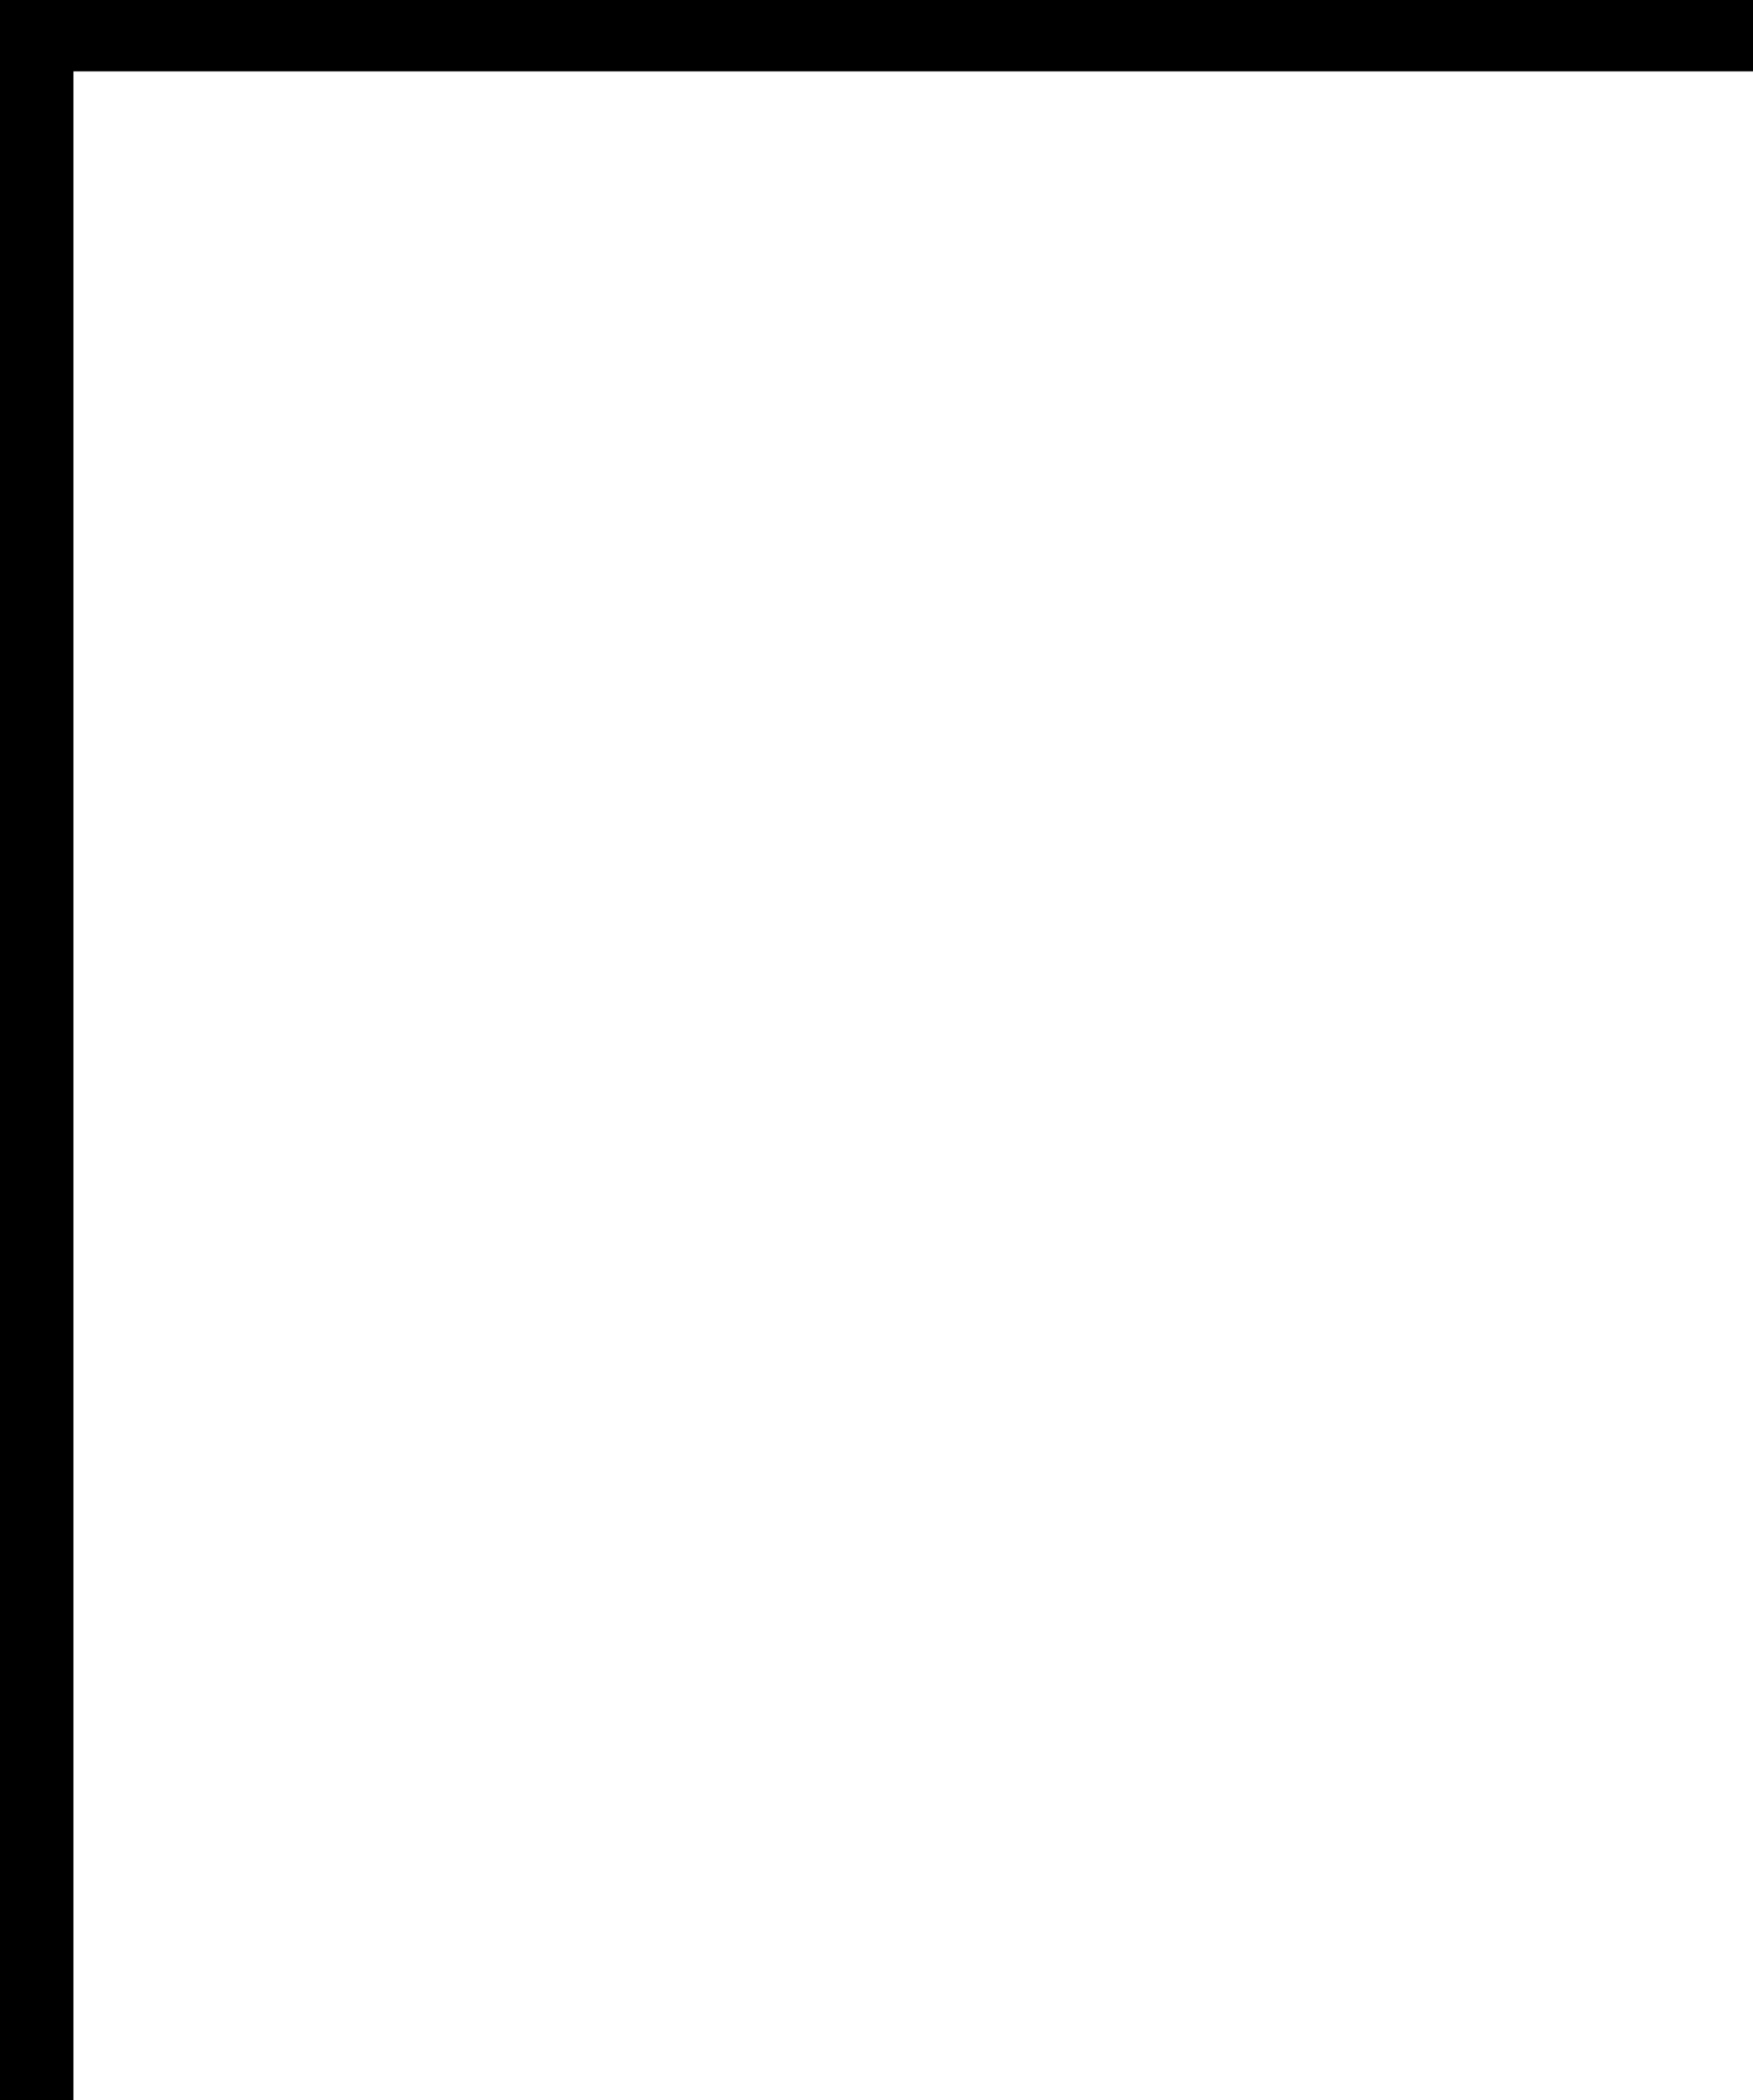 <?xml version="1.0" encoding="UTF-8" standalone="no"?>
<svg xmlns:xlink="http://www.w3.org/1999/xlink" height="51.5px" width="43.0px" xmlns="http://www.w3.org/2000/svg">
  <g transform="matrix(1.0, 0.0, 0.0, 1.0, 21.5, 25.75)">
    <path d="M21.5 -24.0 L-19.7 -24.0 -19.7 25.75 -21.5 25.75 -21.5 -25.75 21.5 -25.75 21.5 -24.0" fill="#000000" fill-rule="evenodd" stroke="none"/>
  </g>
</svg>
